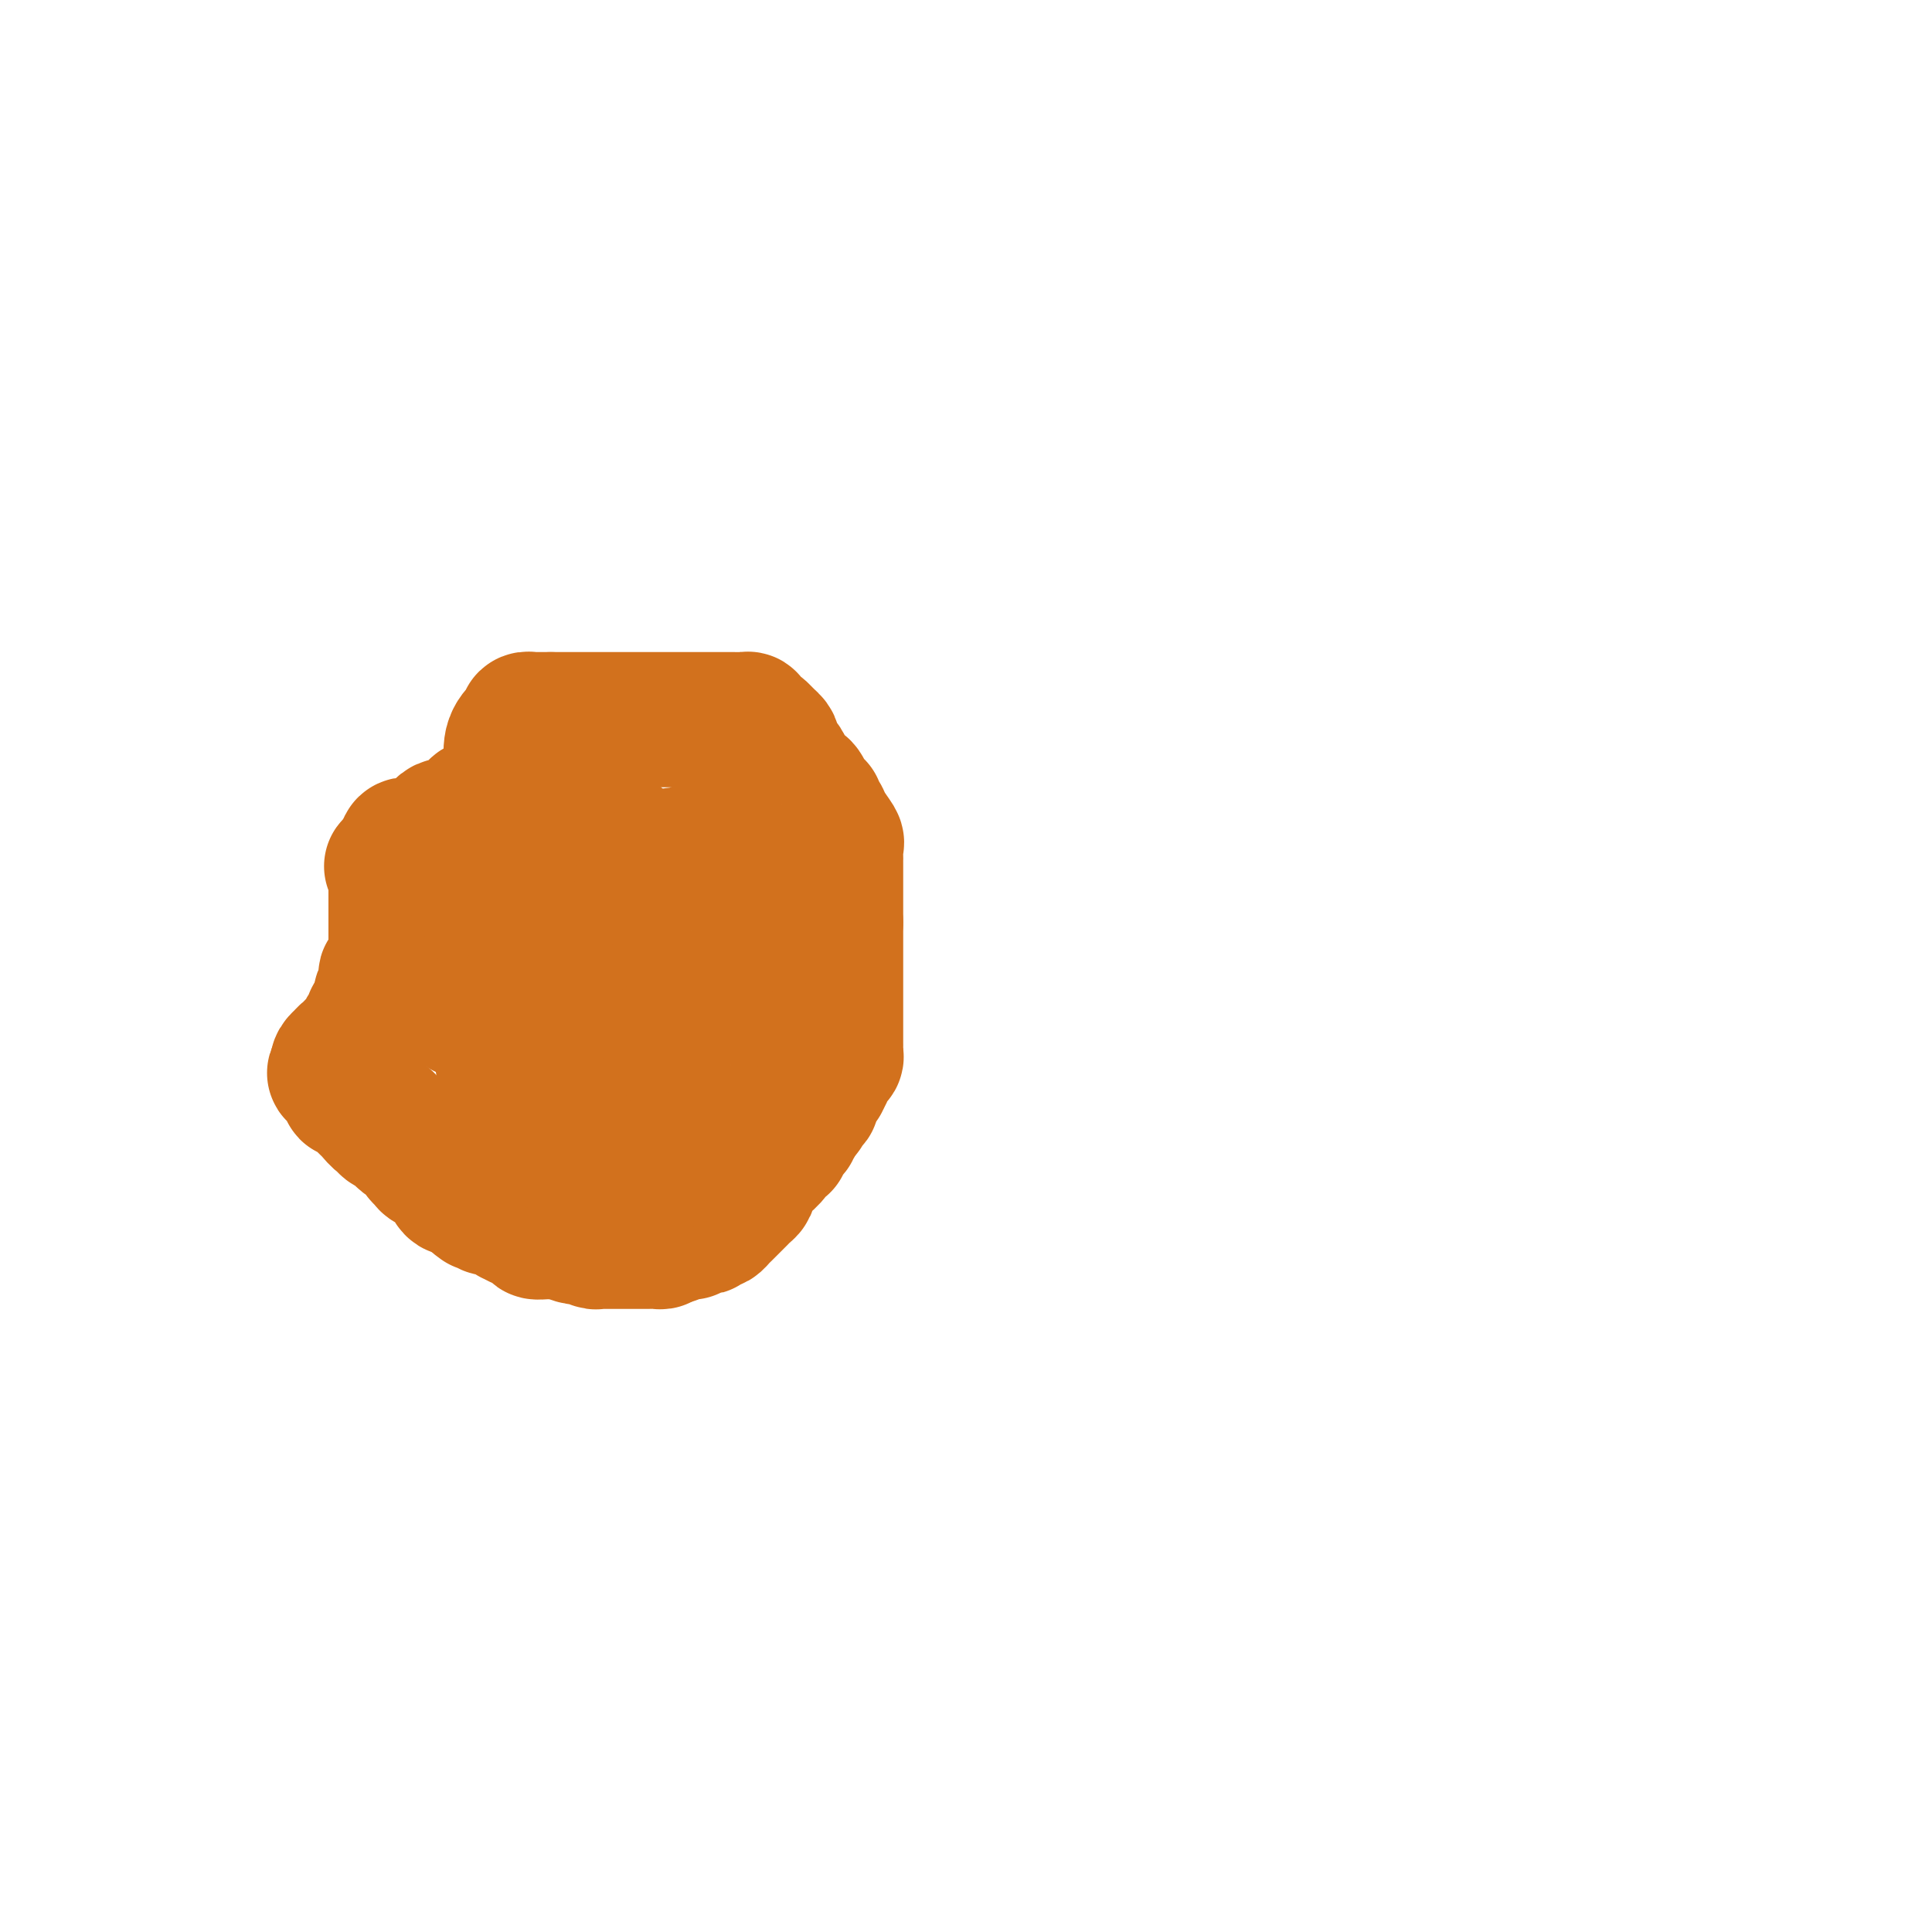 <svg viewBox='0 0 400 400' version='1.1' xmlns='http://www.w3.org/2000/svg' xmlns:xlink='http://www.w3.org/1999/xlink'><g fill='none' stroke='#D2711D' stroke-width='28' stroke-linecap='round' stroke-linejoin='round'><path d='M102,165c-0.033,0.022 -0.065,0.044 0,0c0.065,-0.044 0.229,-0.155 0,0c-0.229,0.155 -0.849,0.577 -1,1c-0.151,0.423 0.167,0.849 0,1c-0.167,0.151 -0.818,0.029 -1,0c-0.182,-0.029 0.106,0.035 0,0c-0.106,-0.035 -0.604,-0.168 -1,0c-0.396,0.168 -0.688,0.637 -1,1c-0.312,0.363 -0.643,0.619 -1,1c-0.357,0.381 -0.740,0.886 -1,1c-0.260,0.114 -0.399,-0.163 -1,0c-0.601,0.163 -1.665,0.764 -2,1c-0.335,0.236 0.060,0.106 0,0c-0.060,-0.106 -0.575,-0.187 -1,0c-0.425,0.187 -0.762,0.642 -1,1c-0.238,0.358 -0.378,0.618 -1,1c-0.622,0.382 -1.725,0.886 -2,1c-0.275,0.114 0.280,-0.163 0,0c-0.280,0.163 -1.395,0.765 -2,1c-0.605,0.235 -0.701,0.105 -1,0c-0.299,-0.105 -0.802,-0.183 -1,0c-0.198,0.183 -0.092,0.626 0,1c0.092,0.374 0.169,0.678 0,1c-0.169,0.322 -0.585,0.661 -1,1'/><path d='M83,178c-3.166,2.178 -1.580,1.121 -1,1c0.580,-0.121 0.155,0.692 0,1c-0.155,0.308 -0.042,0.110 0,0c0.042,-0.110 0.011,-0.132 0,0c-0.011,0.132 -0.003,0.419 0,1c0.003,0.581 0.001,1.455 0,2c-0.001,0.545 -0.000,0.761 0,1c0.000,0.239 0.000,0.501 0,1c-0.000,0.499 -0.000,1.234 0,2c0.000,0.766 0.000,1.564 0,2c-0.000,0.436 0.000,0.510 0,1c-0.000,0.490 -0.000,1.397 0,2c0.000,0.603 0.000,0.903 0,1c-0.000,0.097 -0.000,-0.009 0,0c0.000,0.009 0.001,0.135 0,1c-0.001,0.865 -0.004,2.470 0,3c0.004,0.530 0.015,-0.016 0,0c-0.015,0.016 -0.056,0.596 0,1c0.056,0.404 0.207,0.634 0,1c-0.207,0.366 -0.774,0.867 -1,1c-0.226,0.133 -0.112,-0.102 0,0c0.112,0.102 0.222,0.543 0,1c-0.222,0.457 -0.778,0.931 -1,1c-0.222,0.069 -0.111,-0.266 0,0c0.111,0.266 0.223,1.135 0,2c-0.223,0.865 -0.781,1.727 -1,2c-0.219,0.273 -0.097,-0.042 0,0c0.097,0.042 0.171,0.441 0,1c-0.171,0.559 -0.585,1.280 -1,2'/><path d='M78,209c-1.012,5.195 -1.040,2.684 -1,2c0.040,-0.684 0.150,0.461 0,1c-0.150,0.539 -0.561,0.474 -1,1c-0.439,0.526 -0.906,1.642 -1,2c-0.094,0.358 0.185,-0.044 0,0c-0.185,0.044 -0.833,0.534 -1,1c-0.167,0.466 0.149,0.908 0,1c-0.149,0.092 -0.762,-0.168 -1,0c-0.238,0.168 -0.101,0.762 0,1c0.101,0.238 0.167,0.119 0,0c-0.167,-0.119 -0.567,-0.239 -1,0c-0.433,0.239 -0.900,0.837 -1,1c-0.100,0.163 0.165,-0.110 0,0c-0.165,0.110 -0.762,0.603 -1,1c-0.238,0.397 -0.119,0.699 0,1'/><path d='M70,221c-1.297,1.962 -0.540,0.868 0,1c0.540,0.132 0.862,1.489 1,2c0.138,0.511 0.093,0.175 0,0c-0.093,-0.175 -0.232,-0.188 0,0c0.232,0.188 0.836,0.576 1,1c0.164,0.424 -0.114,0.884 0,1c0.114,0.116 0.618,-0.114 1,0c0.382,0.114 0.641,0.570 1,1c0.359,0.430 0.816,0.835 1,1c0.184,0.165 0.094,0.090 0,0c-0.094,-0.090 -0.193,-0.197 0,0c0.193,0.197 0.677,0.697 1,1c0.323,0.303 0.486,0.410 1,1c0.514,0.590 1.381,1.664 2,2c0.619,0.336 0.991,-0.064 1,0c0.009,0.064 -0.345,0.594 0,1c0.345,0.406 1.388,0.690 2,1c0.612,0.310 0.794,0.646 1,1c0.206,0.354 0.435,0.726 1,1c0.565,0.274 1.466,0.451 2,1c0.534,0.549 0.703,1.471 1,2c0.297,0.529 0.724,0.667 1,1c0.276,0.333 0.403,0.861 1,1c0.597,0.139 1.665,-0.113 2,0c0.335,0.113 -0.061,0.590 0,1c0.061,0.410 0.580,0.754 1,1c0.420,0.246 0.741,0.396 1,1c0.259,0.604 0.454,1.663 1,2c0.546,0.337 1.442,-0.046 2,0c0.558,0.046 0.779,0.523 1,1'/><path d='M97,247c4.356,4.184 1.745,1.643 1,1c-0.745,-0.643 0.377,0.612 1,1c0.623,0.388 0.748,-0.089 1,0c0.252,0.089 0.632,0.746 1,1c0.368,0.254 0.724,0.105 1,0c0.276,-0.105 0.473,-0.168 1,0c0.527,0.168 1.383,0.566 2,1c0.617,0.434 0.996,0.904 1,1c0.004,0.096 -0.368,-0.181 0,0c0.368,0.181 1.477,0.819 2,1c0.523,0.181 0.459,-0.095 1,0c0.541,0.095 1.687,0.560 2,1c0.313,0.440 -0.207,0.854 0,1c0.207,0.146 1.141,0.025 2,0c0.859,-0.025 1.644,0.045 2,0c0.356,-0.045 0.284,-0.204 1,0c0.716,0.204 2.219,0.773 3,1c0.781,0.227 0.838,0.113 1,0c0.162,-0.113 0.428,-0.227 1,0c0.572,0.227 1.450,0.793 2,1c0.550,0.207 0.772,0.056 1,0c0.228,-0.056 0.463,-0.015 1,0c0.537,0.015 1.377,0.004 2,0c0.623,-0.004 1.031,-0.001 1,0c-0.031,0.001 -0.499,0.000 0,0c0.499,-0.000 1.965,0.001 3,0c1.035,-0.001 1.639,-0.003 2,0c0.361,0.003 0.478,0.011 1,0c0.522,-0.011 1.448,-0.041 2,0c0.552,0.041 0.729,0.155 1,0c0.271,-0.155 0.635,-0.577 1,-1'/><path d='M138,256c2.437,-0.094 1.030,0.172 1,0c-0.030,-0.172 1.315,-0.782 2,-1c0.685,-0.218 0.708,-0.045 1,0c0.292,0.045 0.853,-0.040 1,0c0.147,0.040 -0.119,0.203 0,0c0.119,-0.203 0.623,-0.773 1,-1c0.377,-0.227 0.626,-0.113 1,0c0.374,0.113 0.874,0.223 1,0c0.126,-0.223 -0.121,-0.781 0,-1c0.121,-0.219 0.610,-0.100 1,0c0.390,0.100 0.682,0.182 1,0c0.318,-0.182 0.663,-0.626 1,-1c0.337,-0.374 0.667,-0.677 1,-1c0.333,-0.323 0.667,-0.664 1,-1c0.333,-0.336 0.663,-0.666 1,-1c0.337,-0.334 0.682,-0.670 1,-1c0.318,-0.330 0.610,-0.652 1,-1c0.390,-0.348 0.877,-0.723 1,-1c0.123,-0.277 -0.118,-0.458 0,-1c0.118,-0.542 0.594,-1.445 1,-2c0.406,-0.555 0.740,-0.761 1,-1c0.260,-0.239 0.446,-0.511 1,-1c0.554,-0.489 1.477,-1.196 2,-2c0.523,-0.804 0.647,-1.707 1,-2c0.353,-0.293 0.934,0.024 1,0c0.066,-0.024 -0.384,-0.388 0,-1c0.384,-0.612 1.604,-1.473 2,-2c0.396,-0.527 -0.030,-0.722 0,-1c0.030,-0.278 0.515,-0.639 1,-1'/><path d='M165,232c2.789,-3.554 2.262,-2.940 2,-3c-0.262,-0.060 -0.258,-0.795 0,-1c0.258,-0.205 0.772,0.118 1,0c0.228,-0.118 0.170,-0.678 0,-1c-0.170,-0.322 -0.453,-0.404 0,-1c0.453,-0.596 1.642,-1.704 2,-2c0.358,-0.296 -0.115,0.222 0,0c0.115,-0.222 0.819,-1.183 1,-2c0.181,-0.817 -0.162,-1.490 0,-2c0.162,-0.510 0.828,-0.858 1,-1c0.172,-0.142 -0.150,-0.080 0,0c0.150,0.080 0.772,0.176 1,0c0.228,-0.176 0.061,-0.623 0,-1c-0.061,-0.377 -0.016,-0.682 0,-1c0.016,-0.318 0.004,-0.648 0,-1c-0.004,-0.352 -0.001,-0.728 0,-1c0.001,-0.272 0.000,-0.442 0,-1c-0.000,-0.558 -0.000,-1.504 0,-2c0.000,-0.496 0.000,-0.542 0,-1c-0.000,-0.458 -0.000,-1.330 0,-2c0.000,-0.670 0.000,-1.139 0,-2c-0.000,-0.861 -0.000,-2.114 0,-3c0.000,-0.886 0.000,-1.406 0,-2c-0.000,-0.594 -0.000,-1.262 0,-2c0.000,-0.738 0.000,-1.546 0,-2c-0.000,-0.454 -0.000,-0.555 0,-1c0.000,-0.445 0.000,-1.233 0,-2c-0.000,-0.767 -0.000,-1.514 0,-2c0.000,-0.486 0.000,-0.710 0,-1c-0.000,-0.290 -0.000,-0.645 0,-1'/><path d='M173,191c-0.000,-4.522 -0.000,-2.326 0,-2c0.000,0.326 0.000,-1.218 0,-2c-0.000,-0.782 -0.000,-0.801 0,-1c0.000,-0.199 0.000,-0.577 0,-1c-0.000,-0.423 -0.000,-0.892 0,-1c0.000,-0.108 0.000,0.145 0,0c-0.000,-0.145 -0.000,-0.687 0,-1c0.000,-0.313 0.000,-0.397 0,-1c-0.000,-0.603 -0.001,-1.724 0,-2c0.001,-0.276 0.002,0.293 0,0c-0.002,-0.293 -0.007,-1.447 0,-2c0.007,-0.553 0.027,-0.505 0,-1c-0.027,-0.495 -0.102,-1.533 0,-2c0.102,-0.467 0.382,-0.364 0,-1c-0.382,-0.636 -1.426,-2.011 -2,-3c-0.574,-0.989 -0.679,-1.591 -1,-2c-0.321,-0.409 -0.859,-0.624 -1,-1c-0.141,-0.376 0.113,-0.912 0,-1c-0.113,-0.088 -0.594,0.272 -1,0c-0.406,-0.272 -0.739,-1.177 -1,-2c-0.261,-0.823 -0.451,-1.564 -1,-2c-0.549,-0.436 -1.457,-0.569 -2,-1c-0.543,-0.431 -0.720,-1.162 -1,-2c-0.280,-0.838 -0.663,-1.782 -1,-2c-0.337,-0.218 -0.629,0.292 -1,0c-0.371,-0.292 -0.820,-1.385 -1,-2c-0.180,-0.615 -0.089,-0.753 0,-1c0.089,-0.247 0.178,-0.605 0,-1c-0.178,-0.395 -0.622,-0.827 -1,-1c-0.378,-0.173 -0.689,-0.086 -1,0'/><path d='M158,153c-2.293,-3.426 -0.526,-1.492 0,-1c0.526,0.492 -0.188,-0.456 -1,-1c-0.812,-0.544 -1.723,-0.682 -2,-1c-0.277,-0.318 0.079,-0.817 0,-1c-0.079,-0.183 -0.595,-0.049 -1,0c-0.405,0.049 -0.700,0.013 -1,0c-0.300,-0.013 -0.604,-0.004 -1,0c-0.396,0.004 -0.883,0.001 -1,0c-0.117,-0.001 0.138,-0.000 0,0c-0.138,0.000 -0.667,0.000 -1,0c-0.333,-0.000 -0.469,-0.000 -1,0c-0.531,0.000 -1.456,0.000 -2,0c-0.544,-0.000 -0.708,-0.000 -1,0c-0.292,0.000 -0.711,0.000 -1,0c-0.289,-0.000 -0.447,-0.000 -1,0c-0.553,0.000 -1.502,0.000 -2,0c-0.498,-0.000 -0.546,-0.000 -1,0c-0.454,0.000 -1.314,0.000 -2,0c-0.686,-0.000 -1.199,-0.000 -2,0c-0.801,0.000 -1.891,0.000 -3,0c-1.109,-0.000 -2.236,-0.000 -3,0c-0.764,0.000 -1.165,0.000 -2,0c-0.835,-0.000 -2.105,-0.000 -3,0c-0.895,0.000 -1.417,0.000 -2,0c-0.583,-0.000 -1.228,-0.000 -2,0c-0.772,0.000 -1.671,0.000 -2,0c-0.329,-0.000 -0.089,-0.000 -1,0c-0.911,0.000 -2.975,0.000 -4,0c-1.025,0.000 -1.013,0.000 -1,0'/><path d='M114,149c-6.133,0.000 -2.465,0.000 -1,0c1.465,-0.000 0.728,-0.001 0,0c-0.728,0.001 -1.449,0.004 -2,0c-0.551,-0.004 -0.934,-0.013 -1,0c-0.066,0.013 0.185,0.049 0,0c-0.185,-0.049 -0.806,-0.183 -1,0c-0.194,0.183 0.039,0.682 0,1c-0.039,0.318 -0.350,0.454 -1,1c-0.650,0.546 -1.638,1.502 -2,3c-0.362,1.498 -0.097,3.537 0,4c0.097,0.463 0.026,-0.649 0,0c-0.026,0.649 -0.007,3.060 0,4c0.007,0.940 0.002,0.408 0,1c-0.002,0.592 -0.001,2.308 0,3c0.001,0.692 0.000,0.359 0,1c-0.000,0.641 -0.001,2.255 0,3c0.001,0.745 0.002,0.620 0,1c-0.002,0.380 -0.007,1.266 0,2c0.007,0.734 0.026,1.318 0,2c-0.026,0.682 -0.097,1.462 0,3c0.097,1.538 0.362,3.834 0,5c-0.362,1.166 -1.351,1.201 -2,2c-0.649,0.799 -0.957,2.361 -1,3c-0.043,0.639 0.181,0.356 0,1c-0.181,0.644 -0.767,2.217 -1,3c-0.233,0.783 -0.114,0.777 0,1c0.114,0.223 0.223,0.675 0,1c-0.223,0.325 -0.778,0.521 -1,1c-0.222,0.479 -0.111,1.239 0,2'/><path d='M101,197c-0.956,2.467 -0.847,1.635 -1,2c-0.153,0.365 -0.566,1.929 -1,3c-0.434,1.071 -0.887,1.650 -1,2c-0.113,0.350 0.113,0.472 0,1c-0.113,0.528 -0.566,1.464 -1,2c-0.434,0.536 -0.849,0.672 -1,1c-0.151,0.328 -0.037,0.847 0,1c0.037,0.153 -0.004,-0.060 0,0c0.004,0.060 0.054,0.394 0,0c-0.054,-0.394 -0.212,-1.517 0,-2c0.212,-0.483 0.795,-0.325 1,-1c0.205,-0.675 0.033,-2.184 0,-3c-0.033,-0.816 0.074,-0.940 0,-2c-0.074,-1.060 -0.328,-3.054 0,-4c0.328,-0.946 1.236,-0.842 2,-2c0.764,-1.158 1.382,-3.579 2,-6'/><path d='M101,189c0.952,-3.527 0.832,-2.844 1,-3c0.168,-0.156 0.624,-1.150 1,-2c0.376,-0.850 0.672,-1.555 1,-2c0.328,-0.445 0.688,-0.631 1,-1c0.312,-0.369 0.576,-0.920 1,-1c0.424,-0.080 1.009,0.311 2,0c0.991,-0.311 2.388,-1.323 3,-2c0.612,-0.677 0.438,-1.017 1,-1c0.562,0.017 1.859,0.393 3,0c1.141,-0.393 2.127,-1.555 3,-2c0.873,-0.445 1.634,-0.172 2,0c0.366,0.172 0.336,0.242 1,0c0.664,-0.242 2.020,-0.798 3,-1c0.980,-0.202 1.583,-0.050 2,0c0.417,0.050 0.648,-0.003 1,0c0.352,0.003 0.827,0.061 1,0c0.173,-0.061 0.046,-0.240 0,0c-0.046,0.240 -0.011,0.898 0,1c0.011,0.102 -0.004,-0.353 0,0c0.004,0.353 0.026,1.514 0,3c-0.026,1.486 -0.101,3.298 0,5c0.101,1.702 0.379,3.295 0,5c-0.379,1.705 -1.414,3.523 -2,5c-0.586,1.477 -0.724,2.612 -1,4c-0.276,1.388 -0.689,3.029 -1,4c-0.311,0.971 -0.520,1.271 -1,2c-0.480,0.729 -1.232,1.886 -2,3c-0.768,1.114 -1.553,2.185 -2,3c-0.447,0.815 -0.556,1.376 -1,2c-0.444,0.624 -1.222,1.312 -2,2'/><path d='M116,213c-2.031,4.268 -1.107,2.439 -1,2c0.107,-0.439 -0.602,0.512 -1,1c-0.398,0.488 -0.484,0.512 -1,1c-0.516,0.488 -1.462,1.441 -2,2c-0.538,0.559 -0.669,0.723 -1,1c-0.331,0.277 -0.863,0.666 -1,1c-0.137,0.334 0.122,0.611 0,1c-0.122,0.389 -0.625,0.889 -1,1c-0.375,0.111 -0.621,-0.168 -1,0c-0.379,0.168 -0.891,0.781 -1,1c-0.109,0.219 0.185,0.043 0,0c-0.185,-0.043 -0.848,0.047 -1,0c-0.152,-0.047 0.206,-0.232 0,-1c-0.206,-0.768 -0.977,-2.119 -1,-4c-0.023,-1.881 0.701,-4.292 1,-6c0.299,-1.708 0.171,-2.712 1,-4c0.829,-1.288 2.614,-2.859 4,-4c1.386,-1.141 2.372,-1.853 3,-3c0.628,-1.147 0.899,-2.728 2,-4c1.101,-1.272 3.033,-2.236 4,-3c0.967,-0.764 0.968,-1.328 2,-2c1.032,-0.672 3.094,-1.451 4,-2c0.906,-0.549 0.655,-0.869 1,-1c0.345,-0.131 1.285,-0.074 2,-1c0.715,-0.926 1.204,-2.836 2,-4c0.796,-1.164 1.898,-1.582 3,-2'/><path d='M133,183c4.595,-4.730 2.582,-3.553 2,-3c-0.582,0.553 0.268,0.484 1,0c0.732,-0.484 1.348,-1.384 2,-2c0.652,-0.616 1.341,-0.949 2,-1c0.659,-0.051 1.287,0.181 2,0c0.713,-0.181 1.512,-0.774 2,-1c0.488,-0.226 0.667,-0.084 1,0c0.333,0.084 0.821,0.111 1,0c0.179,-0.111 0.048,-0.361 0,0c-0.048,0.361 -0.013,1.332 0,2c0.013,0.668 0.003,1.032 0,2c-0.003,0.968 -0.001,2.538 0,4c0.001,1.462 0.000,2.815 0,4c-0.000,1.185 -0.000,2.203 0,3c0.000,0.797 -0.000,1.372 0,2c0.000,0.628 0.000,1.307 0,2c-0.000,0.693 -0.000,1.400 0,2c0.000,0.600 0.002,1.093 0,2c-0.002,0.907 -0.006,2.226 0,3c0.006,0.774 0.024,1.001 0,2c-0.024,0.999 -0.089,2.771 0,4c0.089,1.229 0.331,1.915 0,3c-0.331,1.085 -1.237,2.567 -2,4c-0.763,1.433 -1.384,2.815 -2,4c-0.616,1.185 -1.227,2.173 -2,3c-0.773,0.827 -1.708,1.492 -2,2c-0.292,0.508 0.059,0.859 0,1c-0.059,0.141 -0.530,0.070 -1,0'/><path d='M137,225c-1.393,2.107 -0.375,0.375 0,0c0.375,-0.375 0.107,0.607 0,1c-0.107,0.393 -0.054,0.196 0,0'/><path d='M116,230c-0.001,0.096 -0.001,0.193 0,1c0.001,0.807 0.004,2.325 0,3c-0.004,0.675 -0.013,0.508 0,1c0.013,0.492 0.049,1.642 0,2c-0.049,0.358 -0.183,-0.077 0,0c0.183,0.077 0.682,0.665 1,1c0.318,0.335 0.453,0.418 1,1c0.547,0.582 1.505,1.662 2,2c0.495,0.338 0.528,-0.067 1,0c0.472,0.067 1.383,0.607 2,1c0.617,0.393 0.938,0.641 1,1c0.062,0.359 -0.137,0.829 0,1c0.137,0.171 0.608,0.043 1,0c0.392,-0.043 0.705,-0.000 1,0c0.295,0.000 0.573,-0.043 1,0c0.427,0.043 1.005,0.170 2,0c0.995,-0.170 2.407,-0.638 3,-1c0.593,-0.362 0.365,-0.619 1,-1c0.635,-0.381 2.131,-0.887 3,-1c0.869,-0.113 1.109,0.165 2,0c0.891,-0.165 2.432,-0.775 3,-1c0.568,-0.225 0.162,-0.064 0,0c-0.162,0.064 -0.081,0.032 0,0'/></g>
</svg>